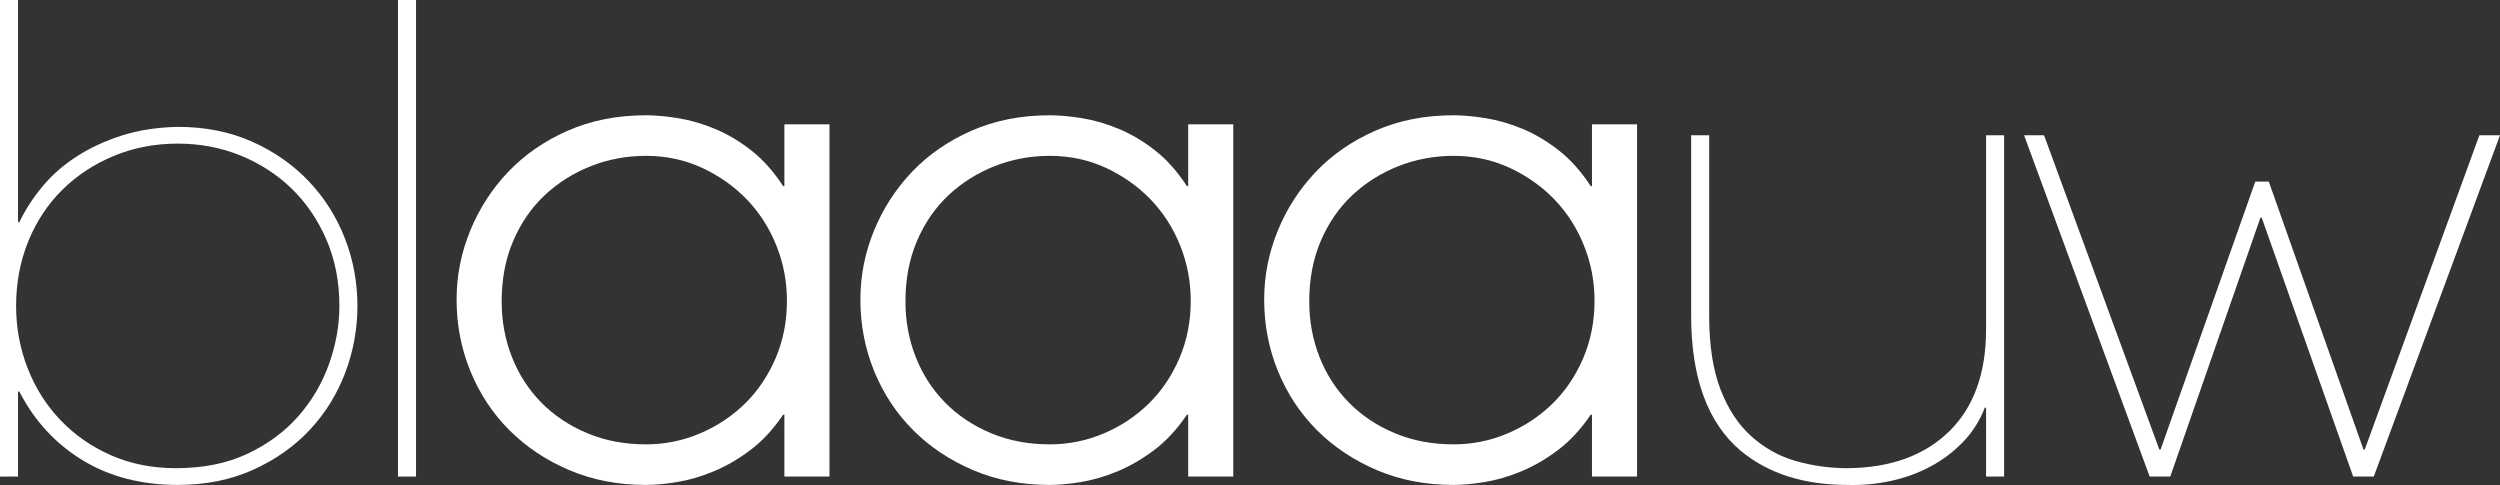 <?xml version="1.0" encoding="UTF-8"?>
<svg xmlns="http://www.w3.org/2000/svg" id="Layer_1" width="101.683mm" height="19.727mm" viewBox="0 0 288.237 55.919">
  <rect x="0" y="0" width="288.237" height="55.919" fill="#333333" stroke="none"/>
  <defs>
    <style>.cls-1{fill:#fff;}</style>
  </defs>
  <path class="cls-1" d="m0,0h2.079v25.616h.148c.692-1.435,1.583-2.809,2.673-4.12,1.088-1.312,2.4-2.462,3.936-3.453,1.534-.989,3.267-1.794,5.197-2.413,1.931-.618,4.084-.952,6.46-1.002,3.167,0,6.026.569,8.576,1.707,2.549,1.14,4.727,2.662,6.534,4.566,1.806,1.906,3.192,4.097,4.158,6.571.965,2.476,1.448,5.074,1.448,7.797,0,2.673-.471,5.247-1.411,7.722-.941,2.476-2.302,4.666-4.083,6.571-1.782,1.906-3.961,3.44-6.534,4.604-2.574,1.162-5.47,1.744-8.687,1.744-4.208,0-7.871-.953-10.989-2.858s-5.544-4.541-7.276-7.907h-.148v9.801H0V0Zm20.27,53.98c3.167,0,5.927-.558,8.279-1.671,2.35-1.114,4.306-2.562,5.866-4.344,1.559-1.782,2.734-3.787,3.527-6.015.791-2.228,1.188-4.455,1.188-6.682,0-2.772-.496-5.31-1.485-7.611-.991-2.302-2.327-4.269-4.009-5.902-1.684-1.634-3.651-2.907-5.903-3.824-2.253-.915-4.666-1.374-7.239-1.374-2.624,0-5.075.472-7.351,1.411-2.277.941-4.258,2.24-5.94,3.898-1.683,1.659-2.996,3.638-3.935,5.939-.941,2.302-1.411,4.789-1.411,7.463,0,2.524.445,4.926,1.336,7.202.891,2.277,2.153,4.269,3.787,5.977s3.576,3.058,5.829,4.047c2.252.99,4.739,1.485,7.462,1.485Z"></path>
  <path class="cls-1" d="m47.965,54.945h-2.079V0h2.079v54.945Z"></path>
  <path class="cls-1" d="m95.634,54.945h-5.198v-7.128h-.148c-1.139,1.684-2.401,3.044-3.787,4.084-1.386,1.039-2.797,1.855-4.232,2.45-1.436.594-2.834,1.002-4.195,1.225-1.362.223-2.562.334-3.602.334-3.218,0-6.163-.569-8.835-1.707-2.673-1.139-4.975-2.673-6.905-4.604s-3.428-4.195-4.492-6.794c-1.065-2.599-1.596-5.357-1.596-8.279,0-2.722.519-5.357,1.559-7.907,1.04-2.549,2.499-4.814,4.381-6.794,1.88-1.98,4.169-3.564,6.868-4.752,2.697-1.188,5.704-1.782,9.021-1.782,1.088,0,2.326.111,3.713.334,1.385.223,2.796.631,4.232,1.226,1.435.594,2.833,1.423,4.195,2.487,1.361,1.065,2.586,2.438,3.675,4.121h.148v-7.128h5.198v40.614Zm-37.794-20.196c0,2.277.396,4.418,1.188,6.423.791,2.005,1.918,3.75,3.378,5.234,1.46,1.485,3.217,2.662,5.272,3.527,2.053.866,4.318,1.299,6.793,1.299,2.178,0,4.257-.42,6.237-1.262,1.979-.841,3.712-1.992,5.197-3.453,1.485-1.459,2.66-3.204,3.527-5.234.866-2.029,1.299-4.232,1.299-6.608,0-2.228-.408-4.354-1.225-6.385-.816-2.029-1.956-3.799-3.416-5.31-1.46-1.509-3.181-2.722-5.16-3.638-1.98-.916-4.134-1.374-6.46-1.374-2.227,0-4.343.397-6.348,1.188s-3.775,1.905-5.309,3.341c-1.535,1.437-2.747,3.192-3.638,5.271-.891,2.079-1.336,4.406-1.336,6.979Z"></path>
  <path class="cls-1" d="m142.189,54.945h-5.198v-7.128h-.148c-1.139,1.684-2.401,3.044-3.787,4.084-1.386,1.039-2.797,1.855-4.232,2.45-1.436.594-2.834,1.002-4.195,1.225-1.362.223-2.562.334-3.602.334-3.218,0-6.163-.569-8.835-1.707-2.673-1.139-4.975-2.673-6.905-4.604s-3.428-4.195-4.492-6.794c-1.065-2.599-1.596-5.357-1.596-8.279,0-2.722.519-5.357,1.559-7.907,1.04-2.549,2.499-4.814,4.381-6.794,1.88-1.98,4.169-3.564,6.868-4.752,2.697-1.188,5.704-1.782,9.021-1.782,1.088,0,2.326.111,3.713.334,1.385.223,2.796.631,4.232,1.226,1.435.594,2.833,1.423,4.195,2.487,1.361,1.065,2.586,2.438,3.675,4.121h.148v-7.128h5.198v40.614Zm-37.794-20.196c0,2.277.396,4.418,1.188,6.423.791,2.005,1.918,3.75,3.378,5.234,1.46,1.485,3.217,2.662,5.272,3.527,2.053.866,4.318,1.299,6.793,1.299,2.178,0,4.257-.42,6.237-1.262,1.979-.841,3.712-1.992,5.197-3.453,1.485-1.459,2.66-3.204,3.527-5.234.866-2.029,1.299-4.232,1.299-6.608,0-2.228-.408-4.354-1.225-6.385-.816-2.029-1.956-3.799-3.416-5.31-1.46-1.509-3.181-2.722-5.16-3.638-1.98-.916-4.134-1.374-6.46-1.374-2.227,0-4.343.397-6.348,1.188s-3.775,1.905-5.309,3.341c-1.535,1.437-2.747,3.192-3.638,5.271-.891,2.079-1.336,4.406-1.336,6.979Z"></path>
  <path class="cls-1" d="m188.744,54.945h-5.197v-7.128h-.148c-1.141,1.684-2.402,3.044-3.787,4.084-1.387,1.039-2.797,1.855-4.232,2.45-1.438.594-2.834,1.002-4.195,1.225s-2.562.334-3.602.334c-3.219,0-6.162-.569-8.836-1.707-2.672-1.139-4.974-2.673-6.905-4.604s-3.428-4.195-4.492-6.794c-1.065-2.599-1.596-5.357-1.596-8.279,0-2.722.519-5.357,1.559-7.907,1.04-2.549,2.499-4.814,4.381-6.794,1.88-1.98,4.169-3.564,6.868-4.752,2.697-1.188,5.705-1.782,9.021-1.782,1.088,0,2.326.111,3.713.334,1.385.223,2.795.631,4.232,1.226,1.435.594,2.832,1.423,4.195,2.487,1.359,1.065,2.586,2.438,3.676,4.121h.148v-7.128h5.197v40.614Zm-37.794-20.196c0,2.277.396,4.418,1.188,6.423.791,2.005,1.918,3.75,3.378,5.234,1.46,1.485,3.218,2.662,5.272,3.527,2.053.866,4.318,1.299,6.793,1.299,2.178,0,4.258-.42,6.236-1.262,1.98-.841,3.713-1.992,5.199-3.453,1.484-1.459,2.66-3.204,3.525-5.234.865-2.029,1.301-4.232,1.301-6.608,0-2.228-.408-4.354-1.227-6.385-.816-2.029-1.955-3.799-3.414-5.31-1.461-1.509-3.182-2.722-5.16-3.638-1.98-.916-4.135-1.374-6.461-1.374-2.227,0-4.344.397-6.348,1.188-2.006.792-3.775,1.905-5.31,3.341-1.535,1.437-2.747,3.192-3.638,5.271-.891,2.079-1.336,4.406-1.336,6.979Z"></path>
  <path class="cls-1" d="m228.986,47.001h-.148c-.594,1.534-1.448,2.871-2.562,4.009-1.114,1.14-2.376,2.079-3.787,2.822-1.41.742-2.933,1.286-4.566,1.633-1.633.346-3.267.494-4.9.445-5.049,0-9.158-1.31-12.325-3.935-3.812-3.218-5.718-8.415-5.718-15.593V15.593h2.079v20.79c0,3.415.434,6.25,1.3,8.502.865,2.253,2.042,4.046,3.526,5.383,1.534,1.387,3.268,2.352,5.198,2.896,1.931.546,3.909.817,5.939.817,4.949-.049,8.848-1.46,11.694-4.232,2.846-2.772,4.269-6.707,4.269-11.806V15.593h2.079v39.352h-2.079v-7.944Z"></path>
  <path class="cls-1" d="m248.958,51.827h.148l10.915-30.889h1.559l10.915,30.889h.148l13.217-36.234h2.376l-14.553,39.352h-2.376l-10.544-29.849h-.148l-10.395,29.849h-2.376l-14.479-39.352h2.302l13.291,36.234Z"></path>
</svg>
